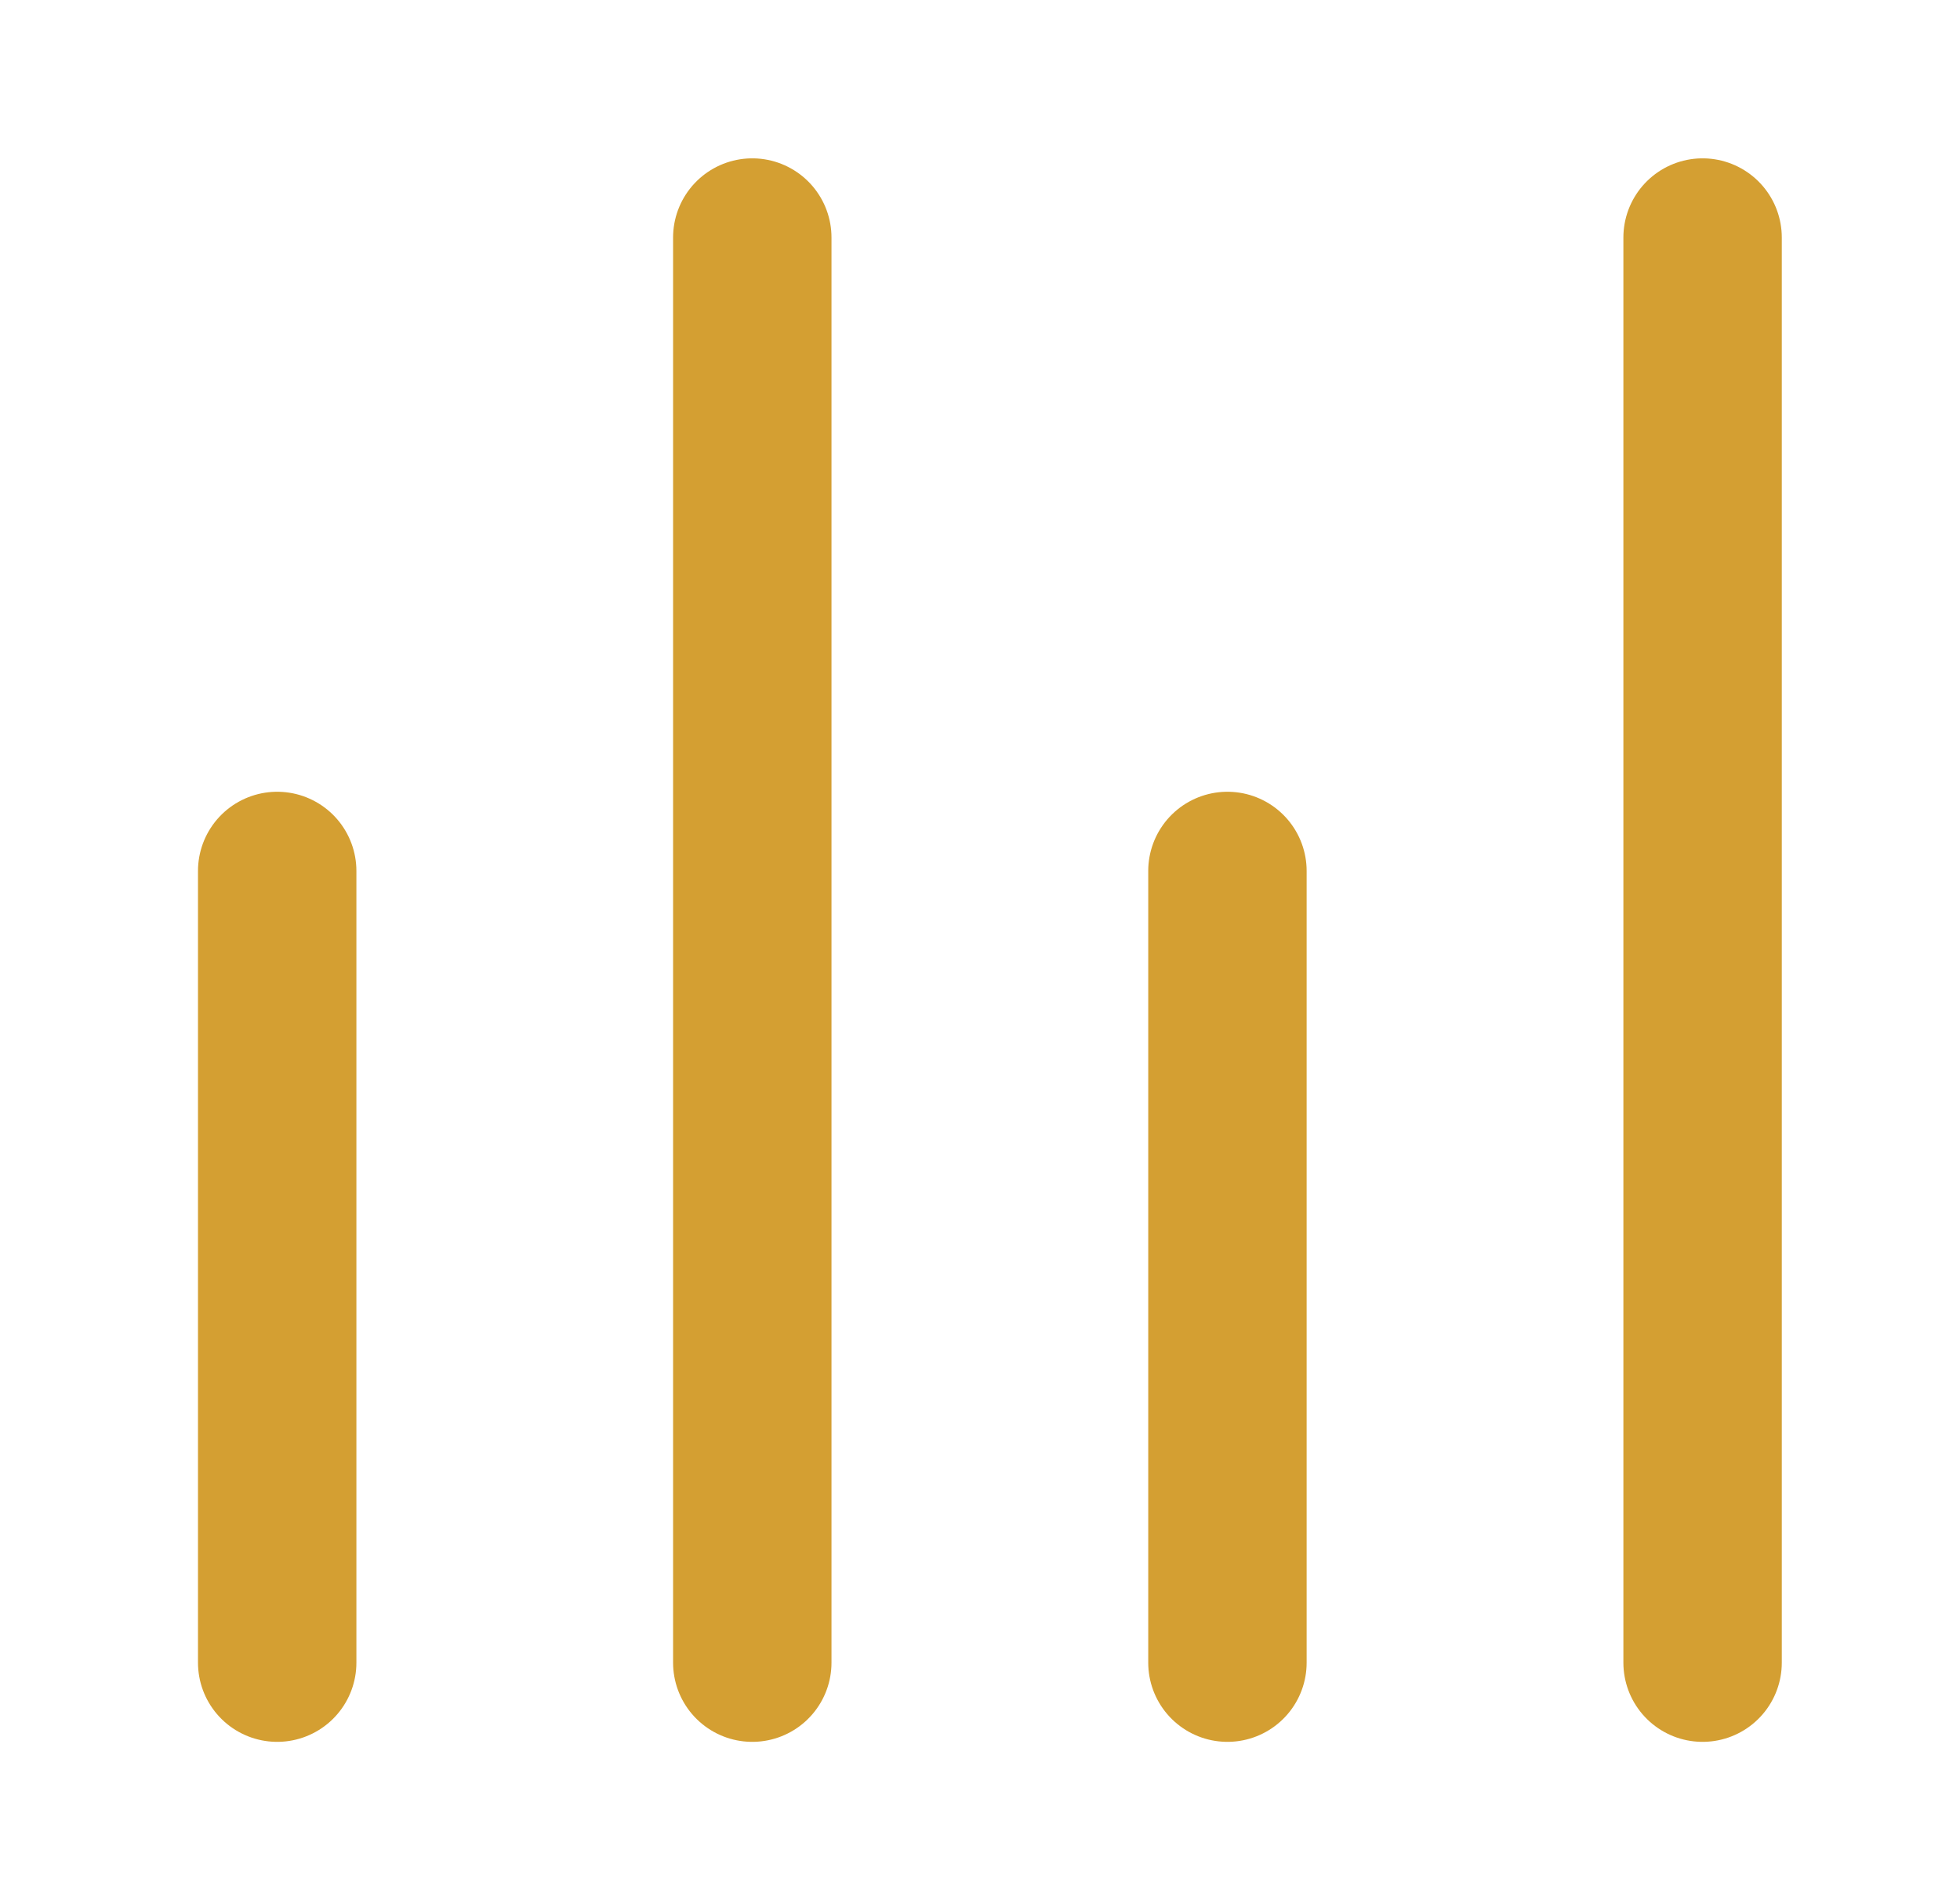 <svg width="33" height="32" viewBox="0 0 33 32" fill="none" xmlns="http://www.w3.org/2000/svg">
<path d="M4.667 14.667V28M20.666 14.667V28M12.666 4V28M28.666 4V28" stroke="#D49F32" stroke-width="2.667" stroke-linecap="round" stroke-linejoin="round"/>
</svg>
